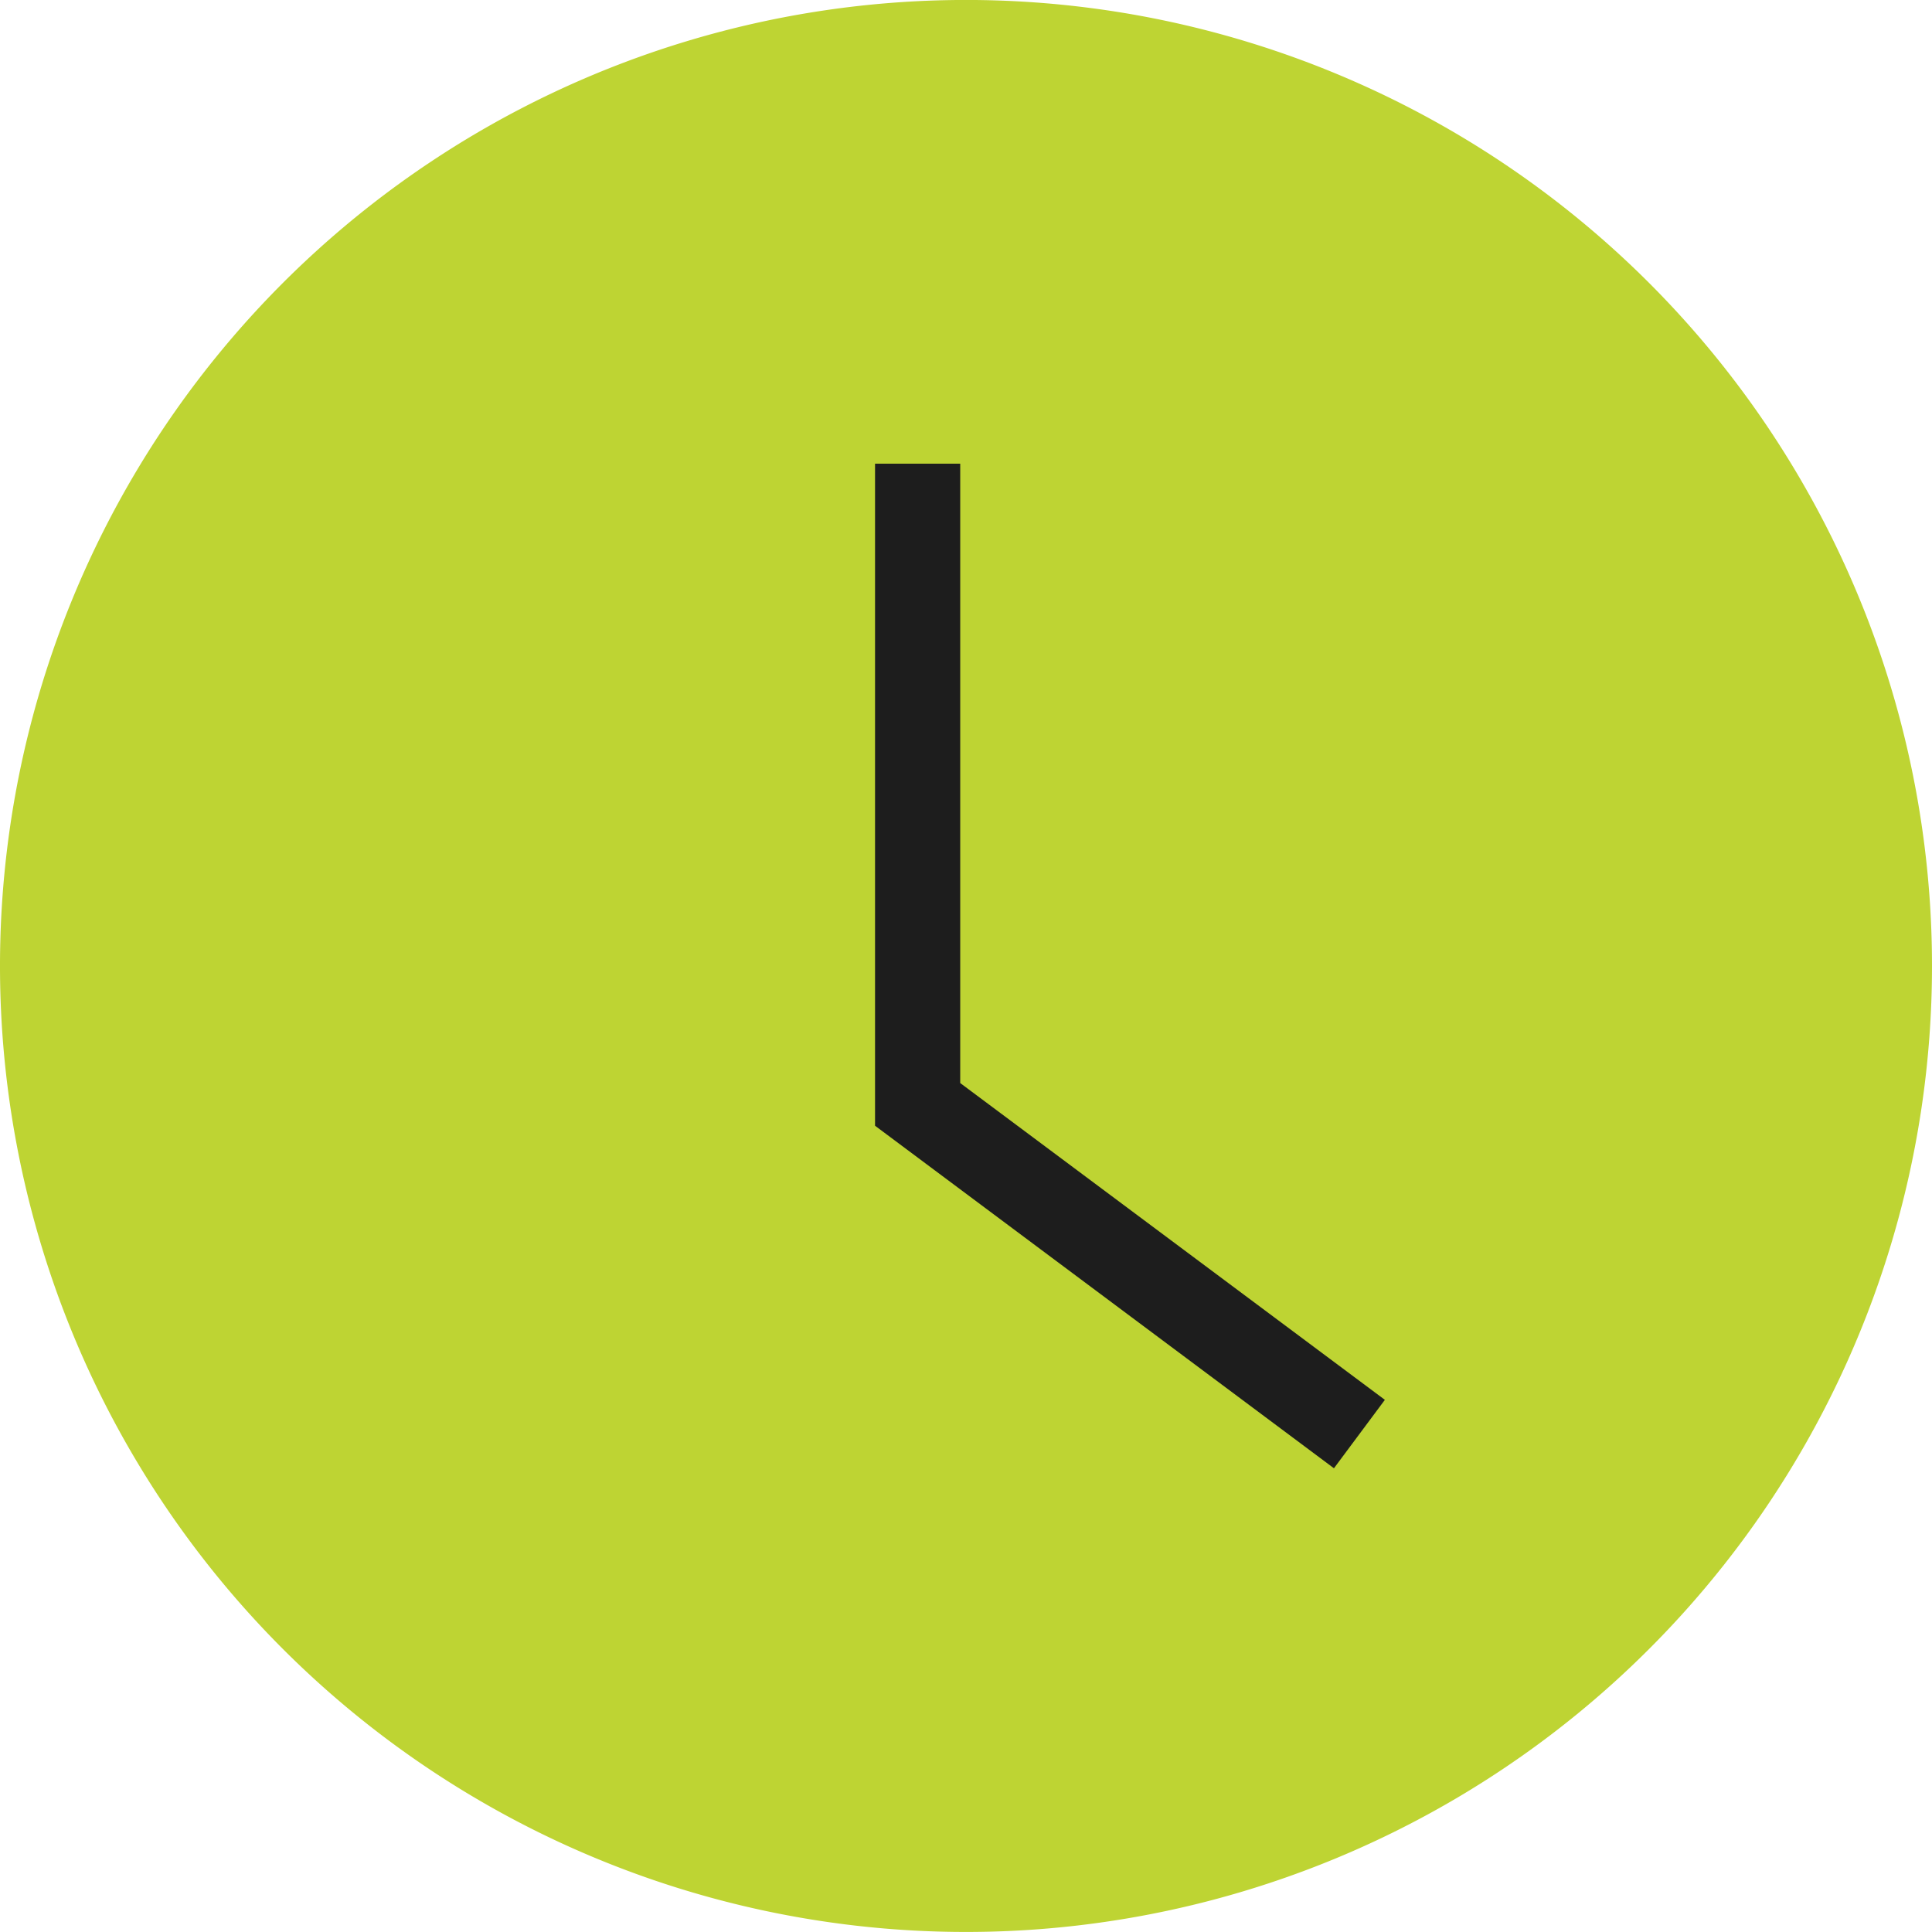 <?xml version="1.0" encoding="UTF-8"?> <svg xmlns="http://www.w3.org/2000/svg" xmlns:xlink="http://www.w3.org/1999/xlink" width="48.79" height="48.79" viewBox="0 0 48.79 48.79"><defs><clipPath id="clip-path"><rect id="Rectangle_48" data-name="Rectangle 48" width="48.79" height="48.79" fill="none"></rect></clipPath></defs><g id="Group_42" data-name="Group 42" transform="translate(0 0)"><g id="Group_41" data-name="Group 41" transform="translate(0 0)" clip-path="url(#clip-path)"><path id="Path_36" data-name="Path 36" d="M48.79,24.395A24.395,24.395,0,1,1,24.395,0,24.395,24.395,0,0,1,48.79,24.395" transform="translate(0 -0.001)" fill="#bed433"></path><path id="Path_37" data-name="Path 37" d="M21.861,30.813l-11.589-8.65V5.444h2.151V21.085l10.724,8Z" transform="translate(11.826 6.266)" fill="#1d1d1d"></path></g></g></svg> 
